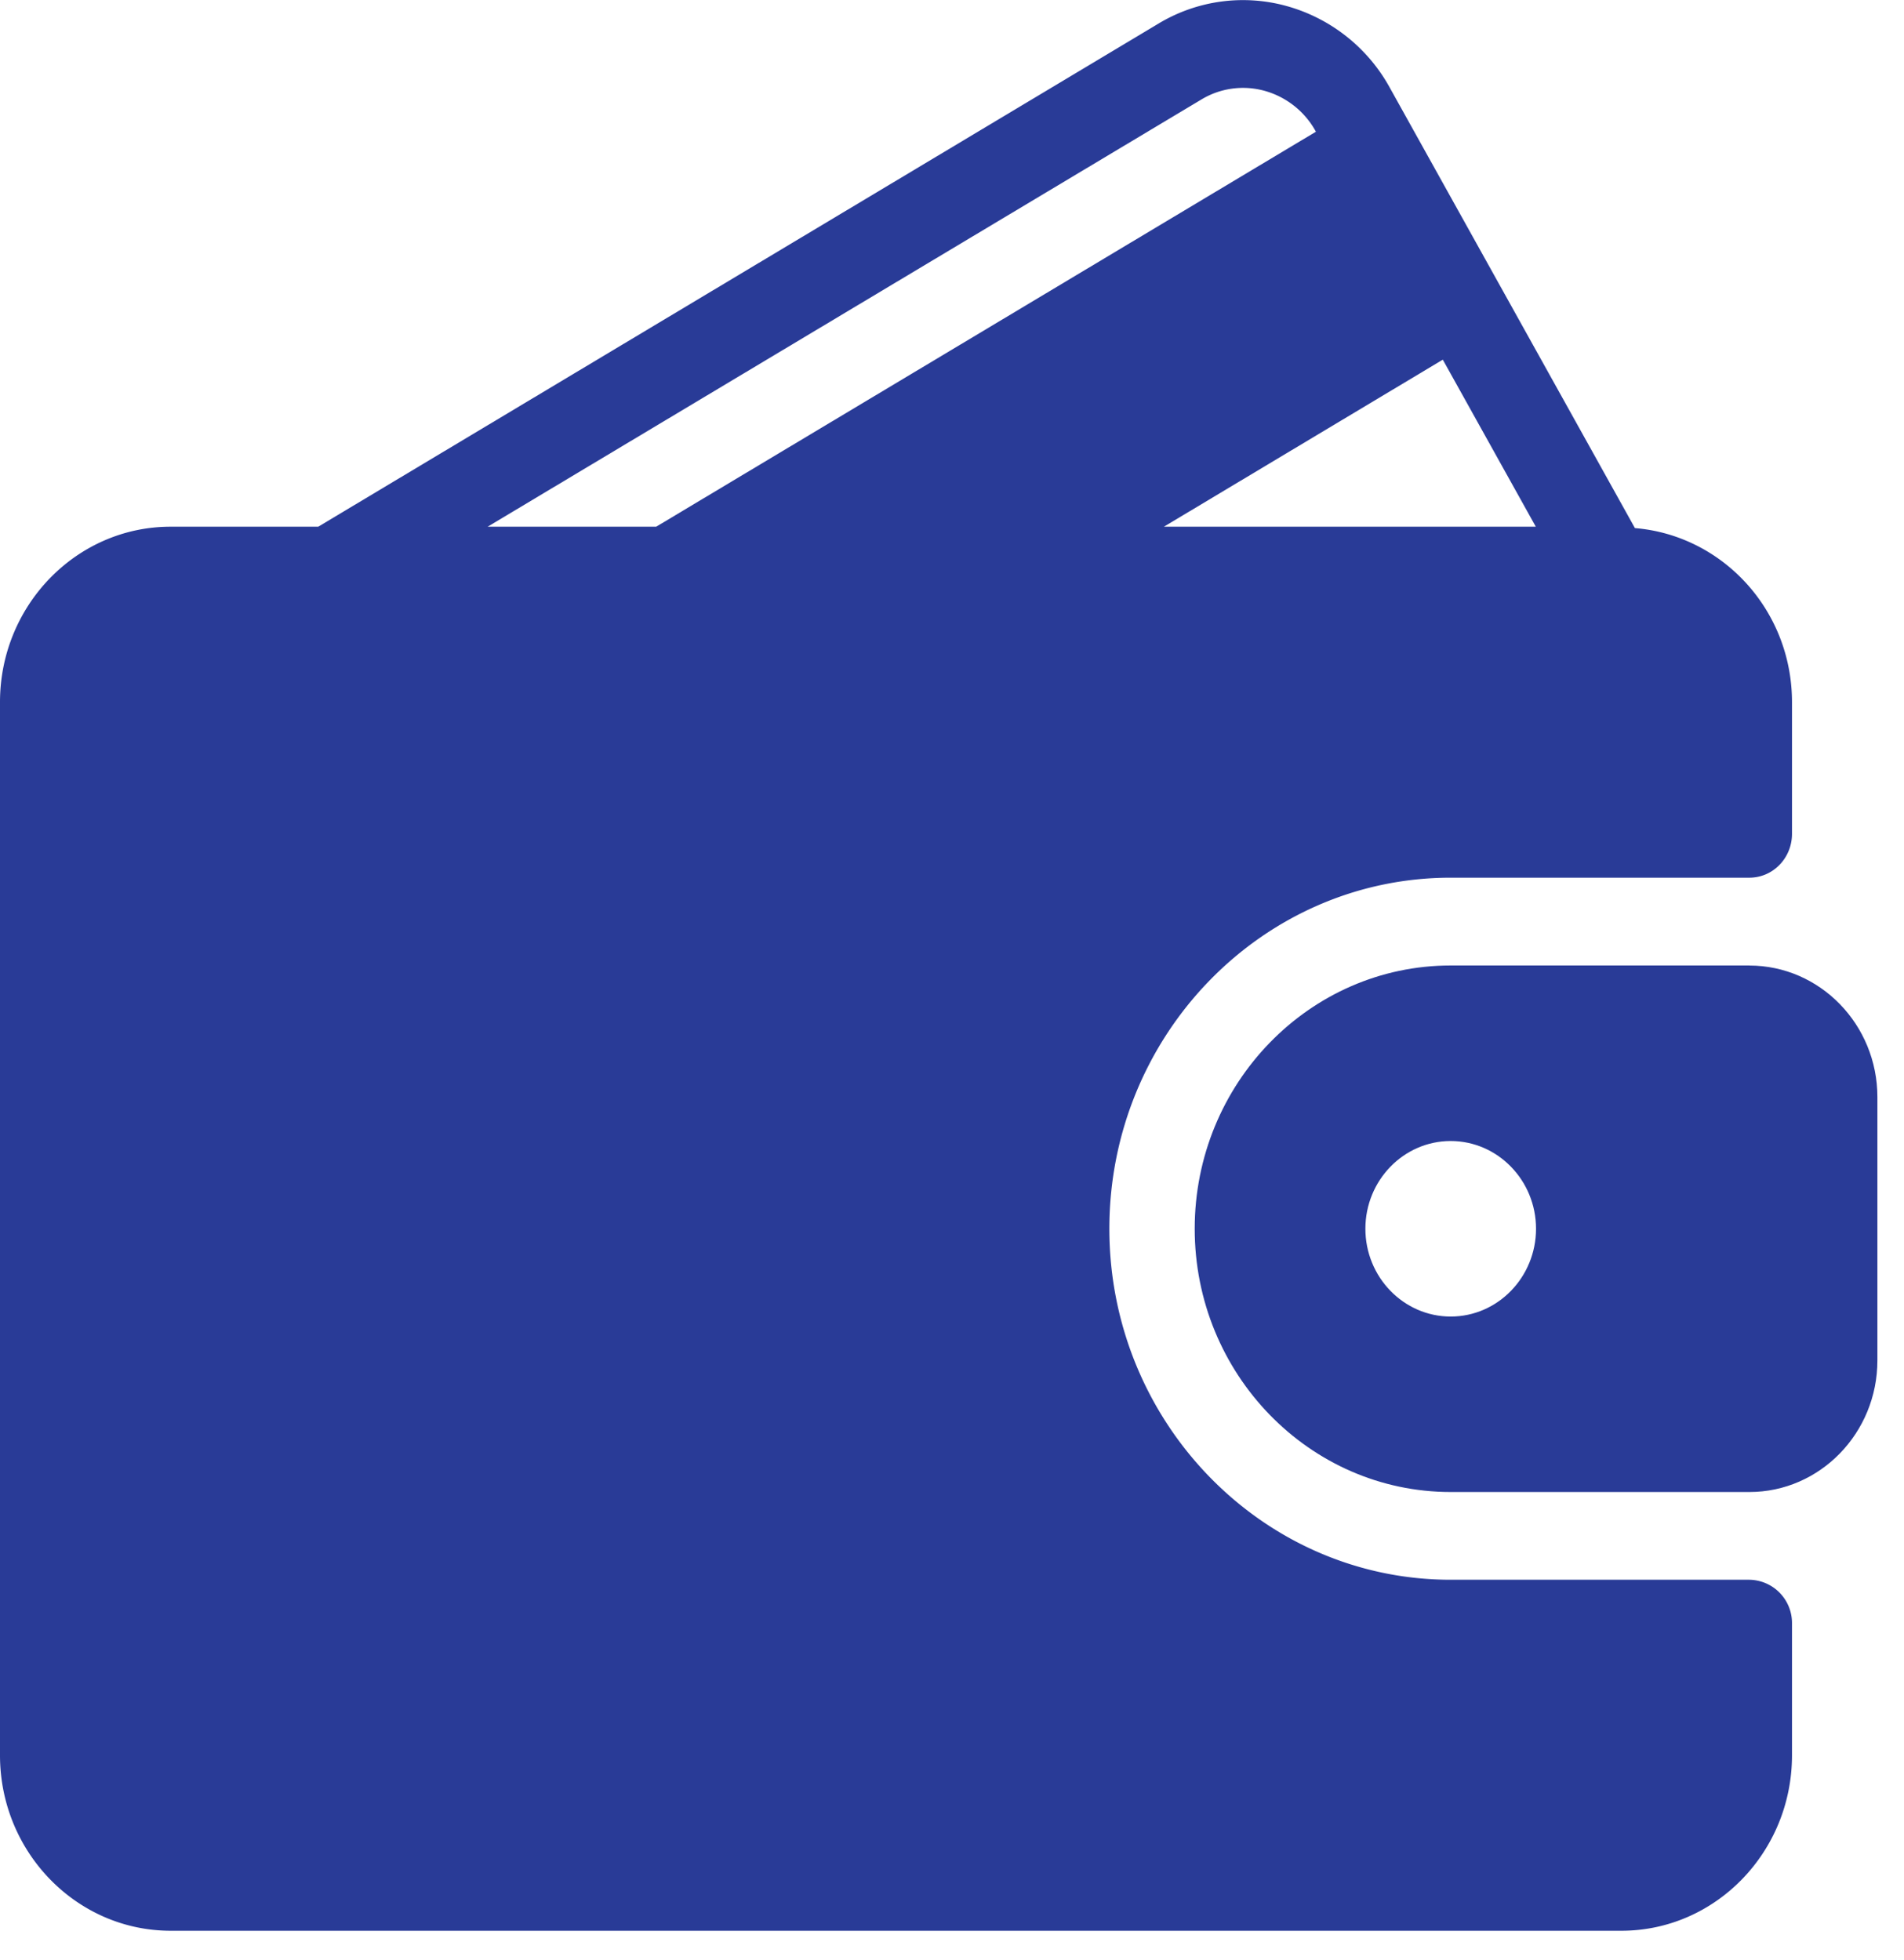 <svg width="34" height="35" viewBox="0 0 34 35" fill="none" xmlns="http://www.w3.org/2000/svg"><g clip-path="url(#a)" fill="#293B97"><path d="M31.238 28.215h-5.333c-3.36 0-6.095-2.813-6.095-6.27 0-3.456 2.734-6.269 6.095-6.269h5.333c.422 0 .762-.35.762-.784v-2.35c0-1.644-1.239-2.98-2.805-3.11L24.82 1.57A3.024 3.024 0 0 0 22.976.108a2.922 2.922 0 0 0-2.293.316l-15 8.983H3.047C1.367 9.407 0 10.812 0 12.54v18.81c0 1.729 1.367 3.134 3.048 3.134h25.905c1.68 0 3.047-1.405 3.047-3.134v-2.351a.773.773 0 0 0-.762-.784zm-5.473-21.79l1.66 2.982h-6.641l4.98-2.983zM8.71 9.406l12.74-7.627a1.438 1.438 0 0 1 1.131-.157 1.5 1.5 0 0 1 .916.728l.001.003-11.78 7.054H8.712z"/><path d="M31.239 17.244h-5.334c-2.52 0-4.571 2.11-4.571 4.702 0 2.593 2.05 4.702 4.572 4.702h5.333c1.26 0 2.286-1.054 2.286-2.35v-4.703c0-1.296-1.026-2.35-2.286-2.35zm-5.334 6.27c-.84 0-1.523-.704-1.523-1.568 0-.864.683-1.567 1.523-1.567.84 0 1.524.703 1.524 1.567s-.683 1.568-1.523 1.568z"/></g><defs><clipPath id="a"><path fill="#fff" d="M0 0h33.525v34.483H0z"/></clipPath></defs></svg>